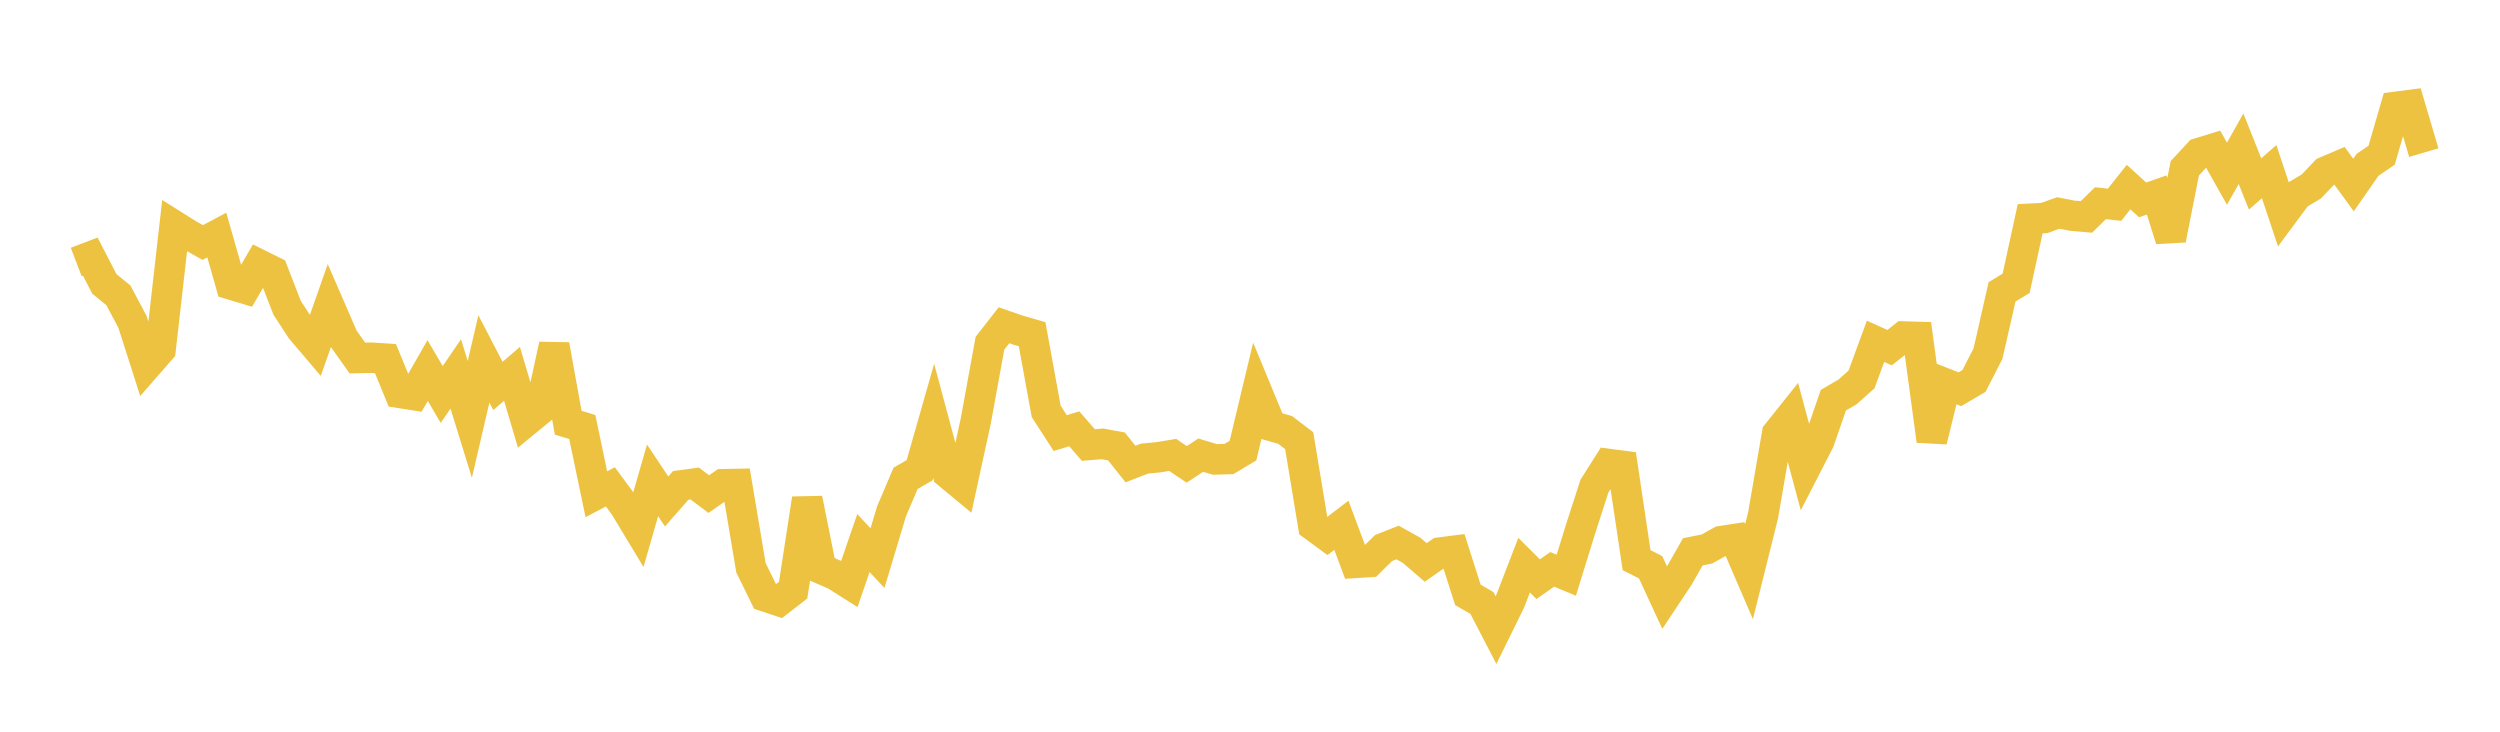 <svg width="164" height="48" xmlns="http://www.w3.org/2000/svg" xmlns:xlink="http://www.w3.org/1999/xlink"><path fill="none" stroke="rgb(237,194,64)" stroke-width="2" d="M5,17.187L5.922,16.835L6.844,18.619L7.766,19.373L8.689,21.11L9.611,23.986L10.533,22.93L11.455,14.812L12.377,15.391L13.299,15.91L14.222,15.418L15.144,18.66L16.066,18.938L16.988,17.346L17.91,17.805L18.832,20.186L19.754,21.601L20.677,22.686L21.599,20.062L22.521,22.186L23.443,23.485L24.365,23.466L25.287,23.526L26.21,25.771L27.132,25.916L28.054,24.307L28.976,25.878L29.898,24.53L30.82,27.516L31.743,23.544L32.665,25.317L33.587,24.523L34.509,27.638L35.431,26.882L36.353,22.627L37.275,27.733L38.198,28.01L39.12,32.424L40.042,31.938L40.964,33.19L41.886,34.717L42.808,31.511L43.731,32.895L44.653,31.844L45.575,31.719L46.497,32.414L47.419,31.767L48.341,31.748L49.263,37.246L50.186,39.124L51.108,39.43L52.03,38.716L52.952,32.72L53.874,37.321L54.796,37.721L55.719,38.304L56.641,35.622L57.563,36.614L58.485,33.543L59.407,31.378L60.329,30.845L61.251,27.612L62.174,31.054L63.096,31.817L64.018,27.58L64.94,22.519L65.862,21.337L66.784,21.657L67.707,21.923L68.629,26.986L69.551,28.41L70.473,28.13L71.395,29.194L72.317,29.117L73.24,29.287L74.162,30.442L75.084,30.085L76.006,29.994L76.928,29.842L77.85,30.463L78.772,29.858L79.695,30.138L80.617,30.112L81.539,29.561L82.461,25.709L83.383,27.94L84.305,28.205L85.228,28.91L86.15,34.488L87.072,35.164L87.994,34.459L88.916,36.924L89.838,36.865L90.76,35.952L91.683,35.588L92.605,36.103L93.527,36.898L94.449,36.249L95.371,36.131L96.293,39.023L97.216,39.558L98.138,41.337L99.06,39.462L99.982,37.075L100.904,37.996L101.826,37.348L102.749,37.733L103.671,34.749L104.593,31.894L105.515,30.438L106.437,30.558L107.359,36.744L108.281,37.214L109.204,39.21L110.126,37.822L111.048,36.198L111.97,36.015L112.892,35.501L113.814,35.36L114.737,37.502L115.659,33.801L116.581,28.442L117.503,27.288L118.425,30.715L119.347,28.921L120.269,26.252L121.192,25.715L122.114,24.895L123.036,22.39L123.958,22.805L124.88,22.076L125.802,22.103L126.725,28.915L127.647,25.172L128.569,25.534L129.491,24.994L130.413,23.196L131.335,19.144L132.257,18.587L133.18,14.35L134.102,14.302L135.024,13.971L135.946,14.15L136.868,14.23L137.79,13.328L138.713,13.433L139.635,12.272L140.557,13.113L141.479,12.79L142.401,15.714L143.323,11.041L144.246,10.044L145.168,9.761L146.09,11.396L147.012,9.758L147.934,12.066L148.856,11.26L149.778,14.026L150.701,12.782L151.623,12.231L152.545,11.264L153.467,10.871L154.389,12.138L155.311,10.812L156.234,10.181L157.156,7.011L158.078,6.891L159,10.012"></path></svg>